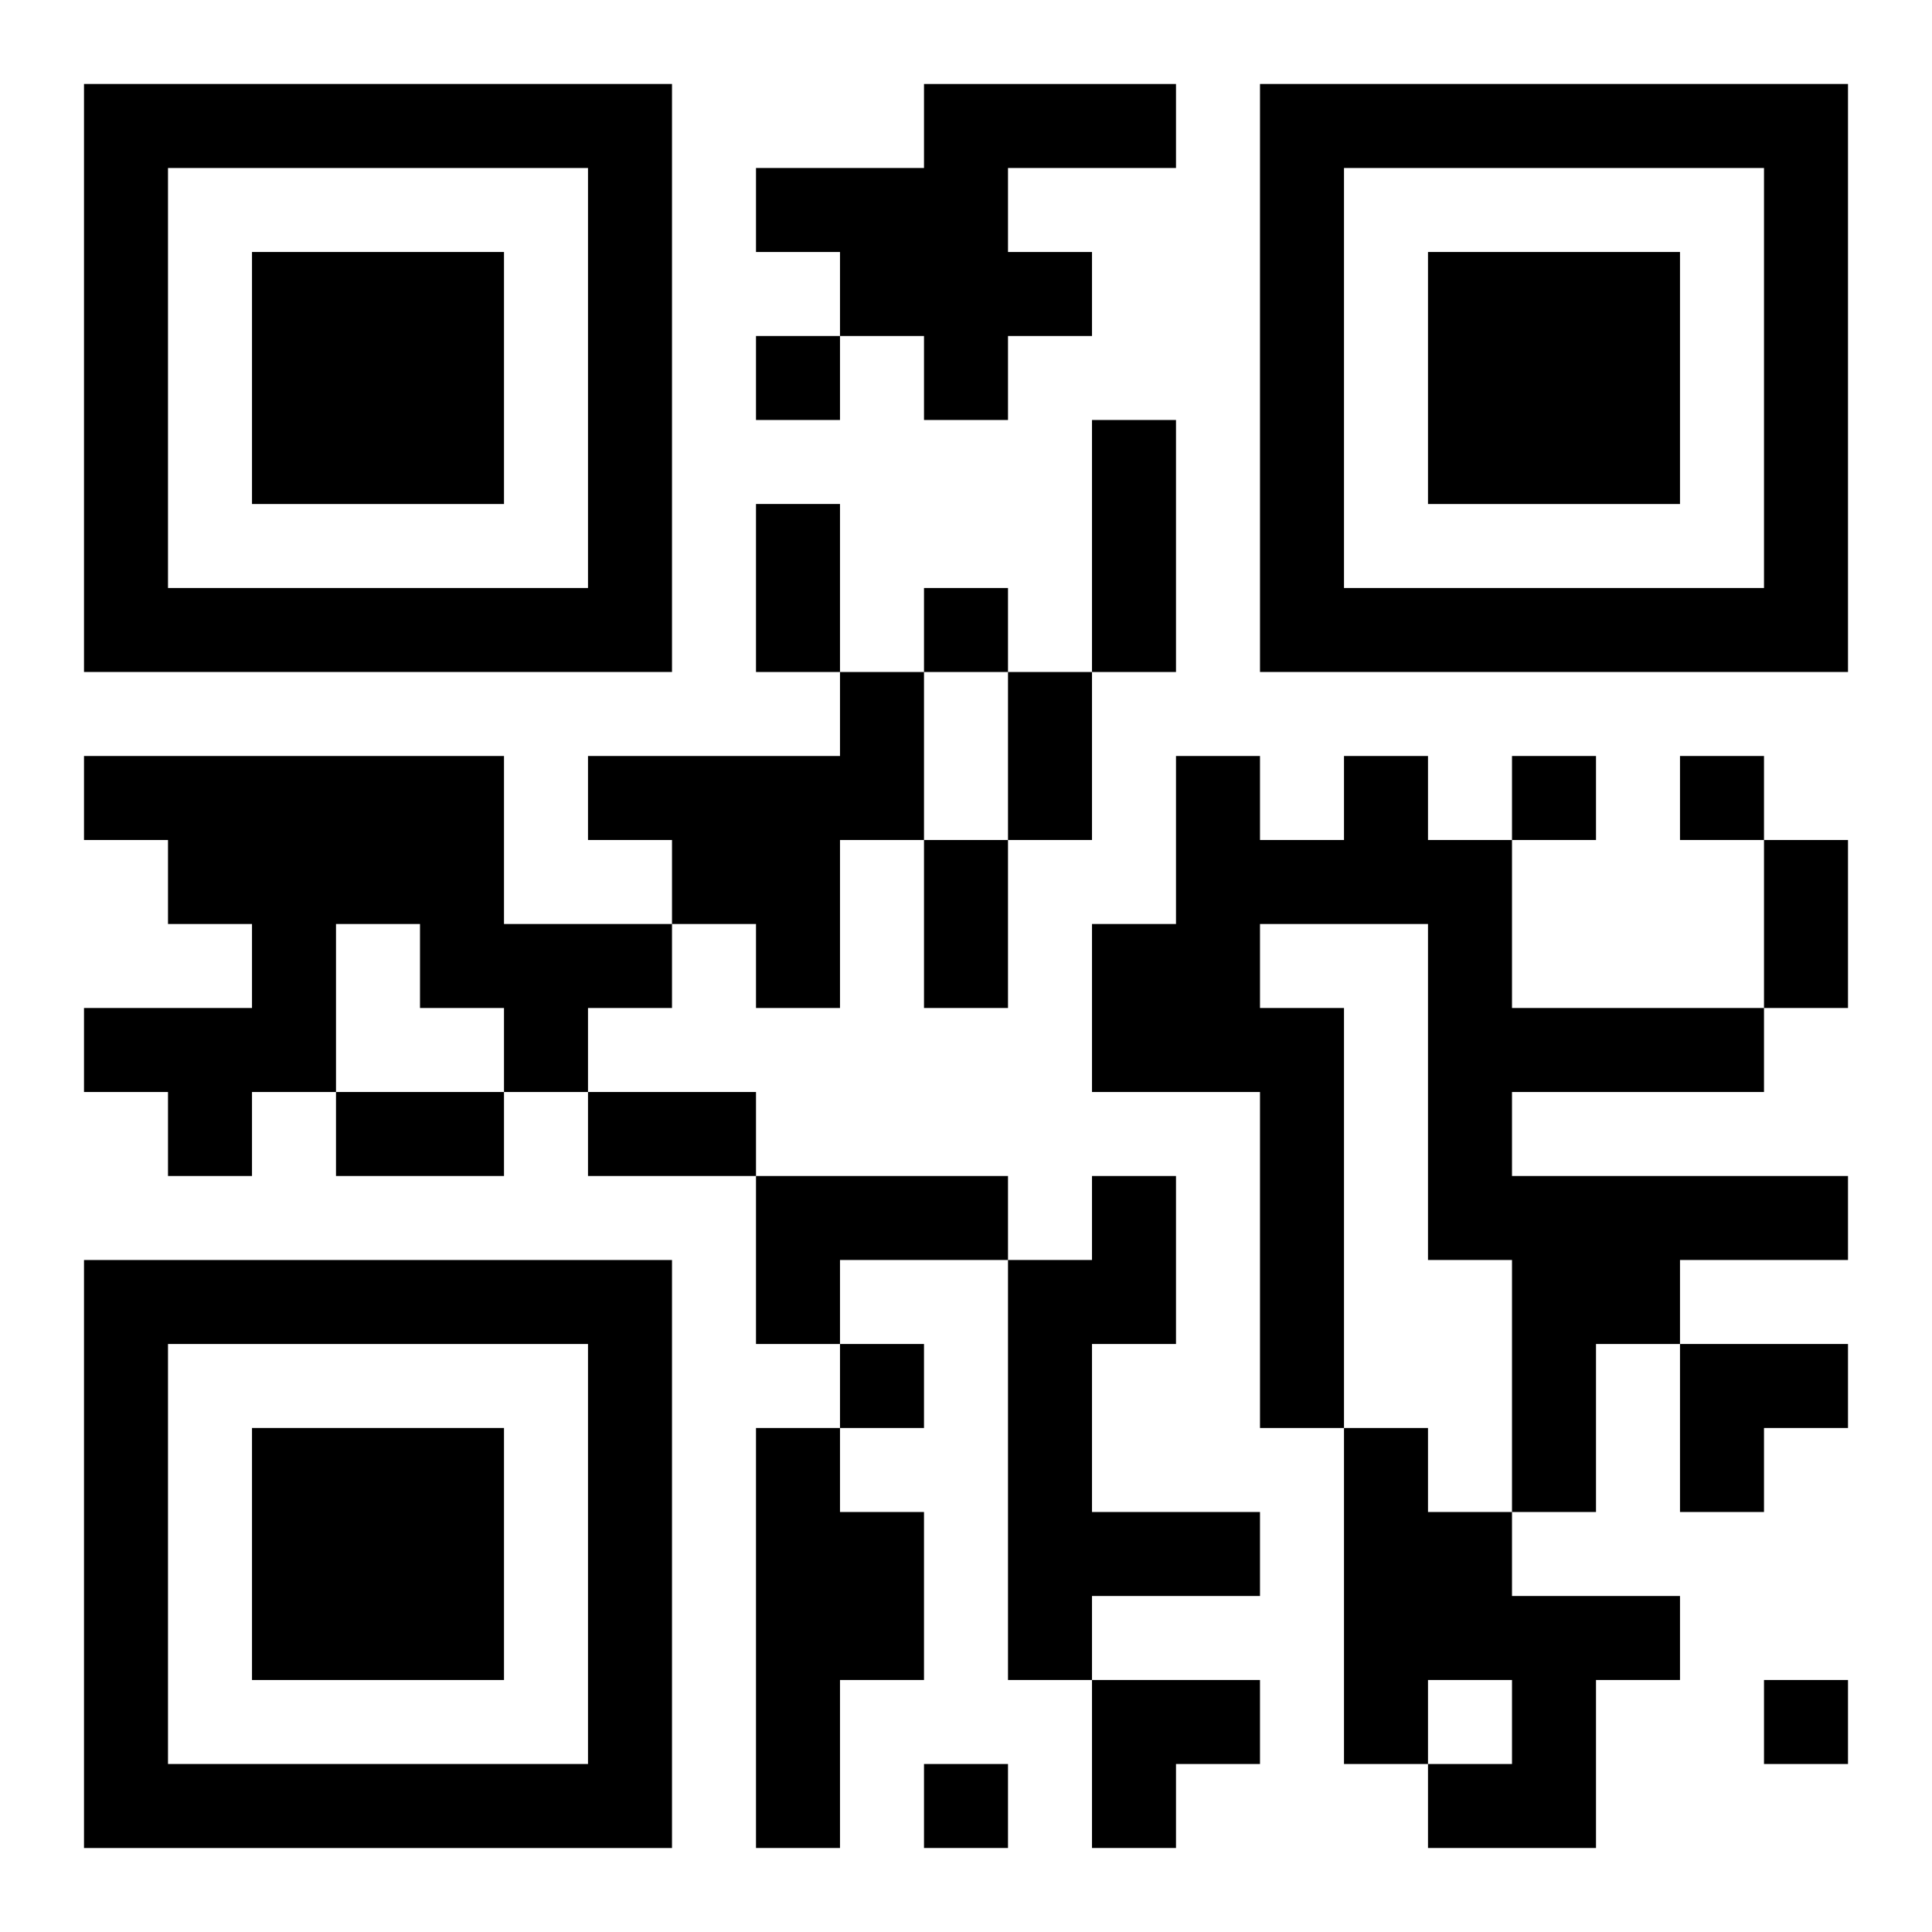 <?xml version="1.0" encoding="UTF-8"?>
<svg width="250" height="250" baseProfile="full" version="1.1" viewBox="-1 -1 23 23" xmlns="http://www.w3.org/2000/svg" xmlns:xlink="http://www.w3.org/1999/xlink"><symbol id="a"><path d="m0 7v7h7v-7h-7zm1 1h5v5h-5v-5zm1 1v3h3v-3h-3z"/></symbol><use y="-7" xlink:href="#a"/><use y="7" xlink:href="#a"/><use x="14" y="-7" xlink:href="#a"/><path d="m10 0h3v1h-2v1h1v1h-1v1h-1v-1h-1v-1h-1v-1h2v-1m-1 7h1v2h-1v2h-1v-1h-1v-1h-1v-1h3v-1m-9 1h5v2h2v1h-1v1h-1v-1h-1v-1h-1v2h-1v1h-1v-1h-1v-1h2v-1h-1v-1h-1v-1m15 0h1v1h1v2h3v1h-3v1h4v1h-2v1h-1v2h-1v-3h-1v-4h-2v1h1v5h-1v-4h-2v-2h1v-2h1v1h1v-1m-7 5h3v1h-2v1h-1v-2m4 0h1v2h-1v2h2v1h-2v1h-1v-5h1v-1m-4 3h1v1h1v2h-1v2h-1v-5m7 0h1v1h1v1h2v1h-1v2h-2v-1h1v-1h-1v1h-1v-4m-7-13v1h1v-1h-1m2 3v1h1v-1h-1m7 2v1h1v-1h-1m2 0v1h1v-1h-1m-10 7v1h1v-1h-1m11 4v1h1v-1h-1m-10 1v1h1v-1h-1m2-16h1v3h-1v-3m-4 1h1v2h-1v-2m3 2h1v2h-1v-2m-1 2h1v2h-1v-2m10 0h1v2h-1v-2m-17 3h2v1h-2v-1m3 0h2v1h-2v-1m13 3h2v1h-1v1h-1zm-7 4h2v1h-1v1h-1z"/></svg>
